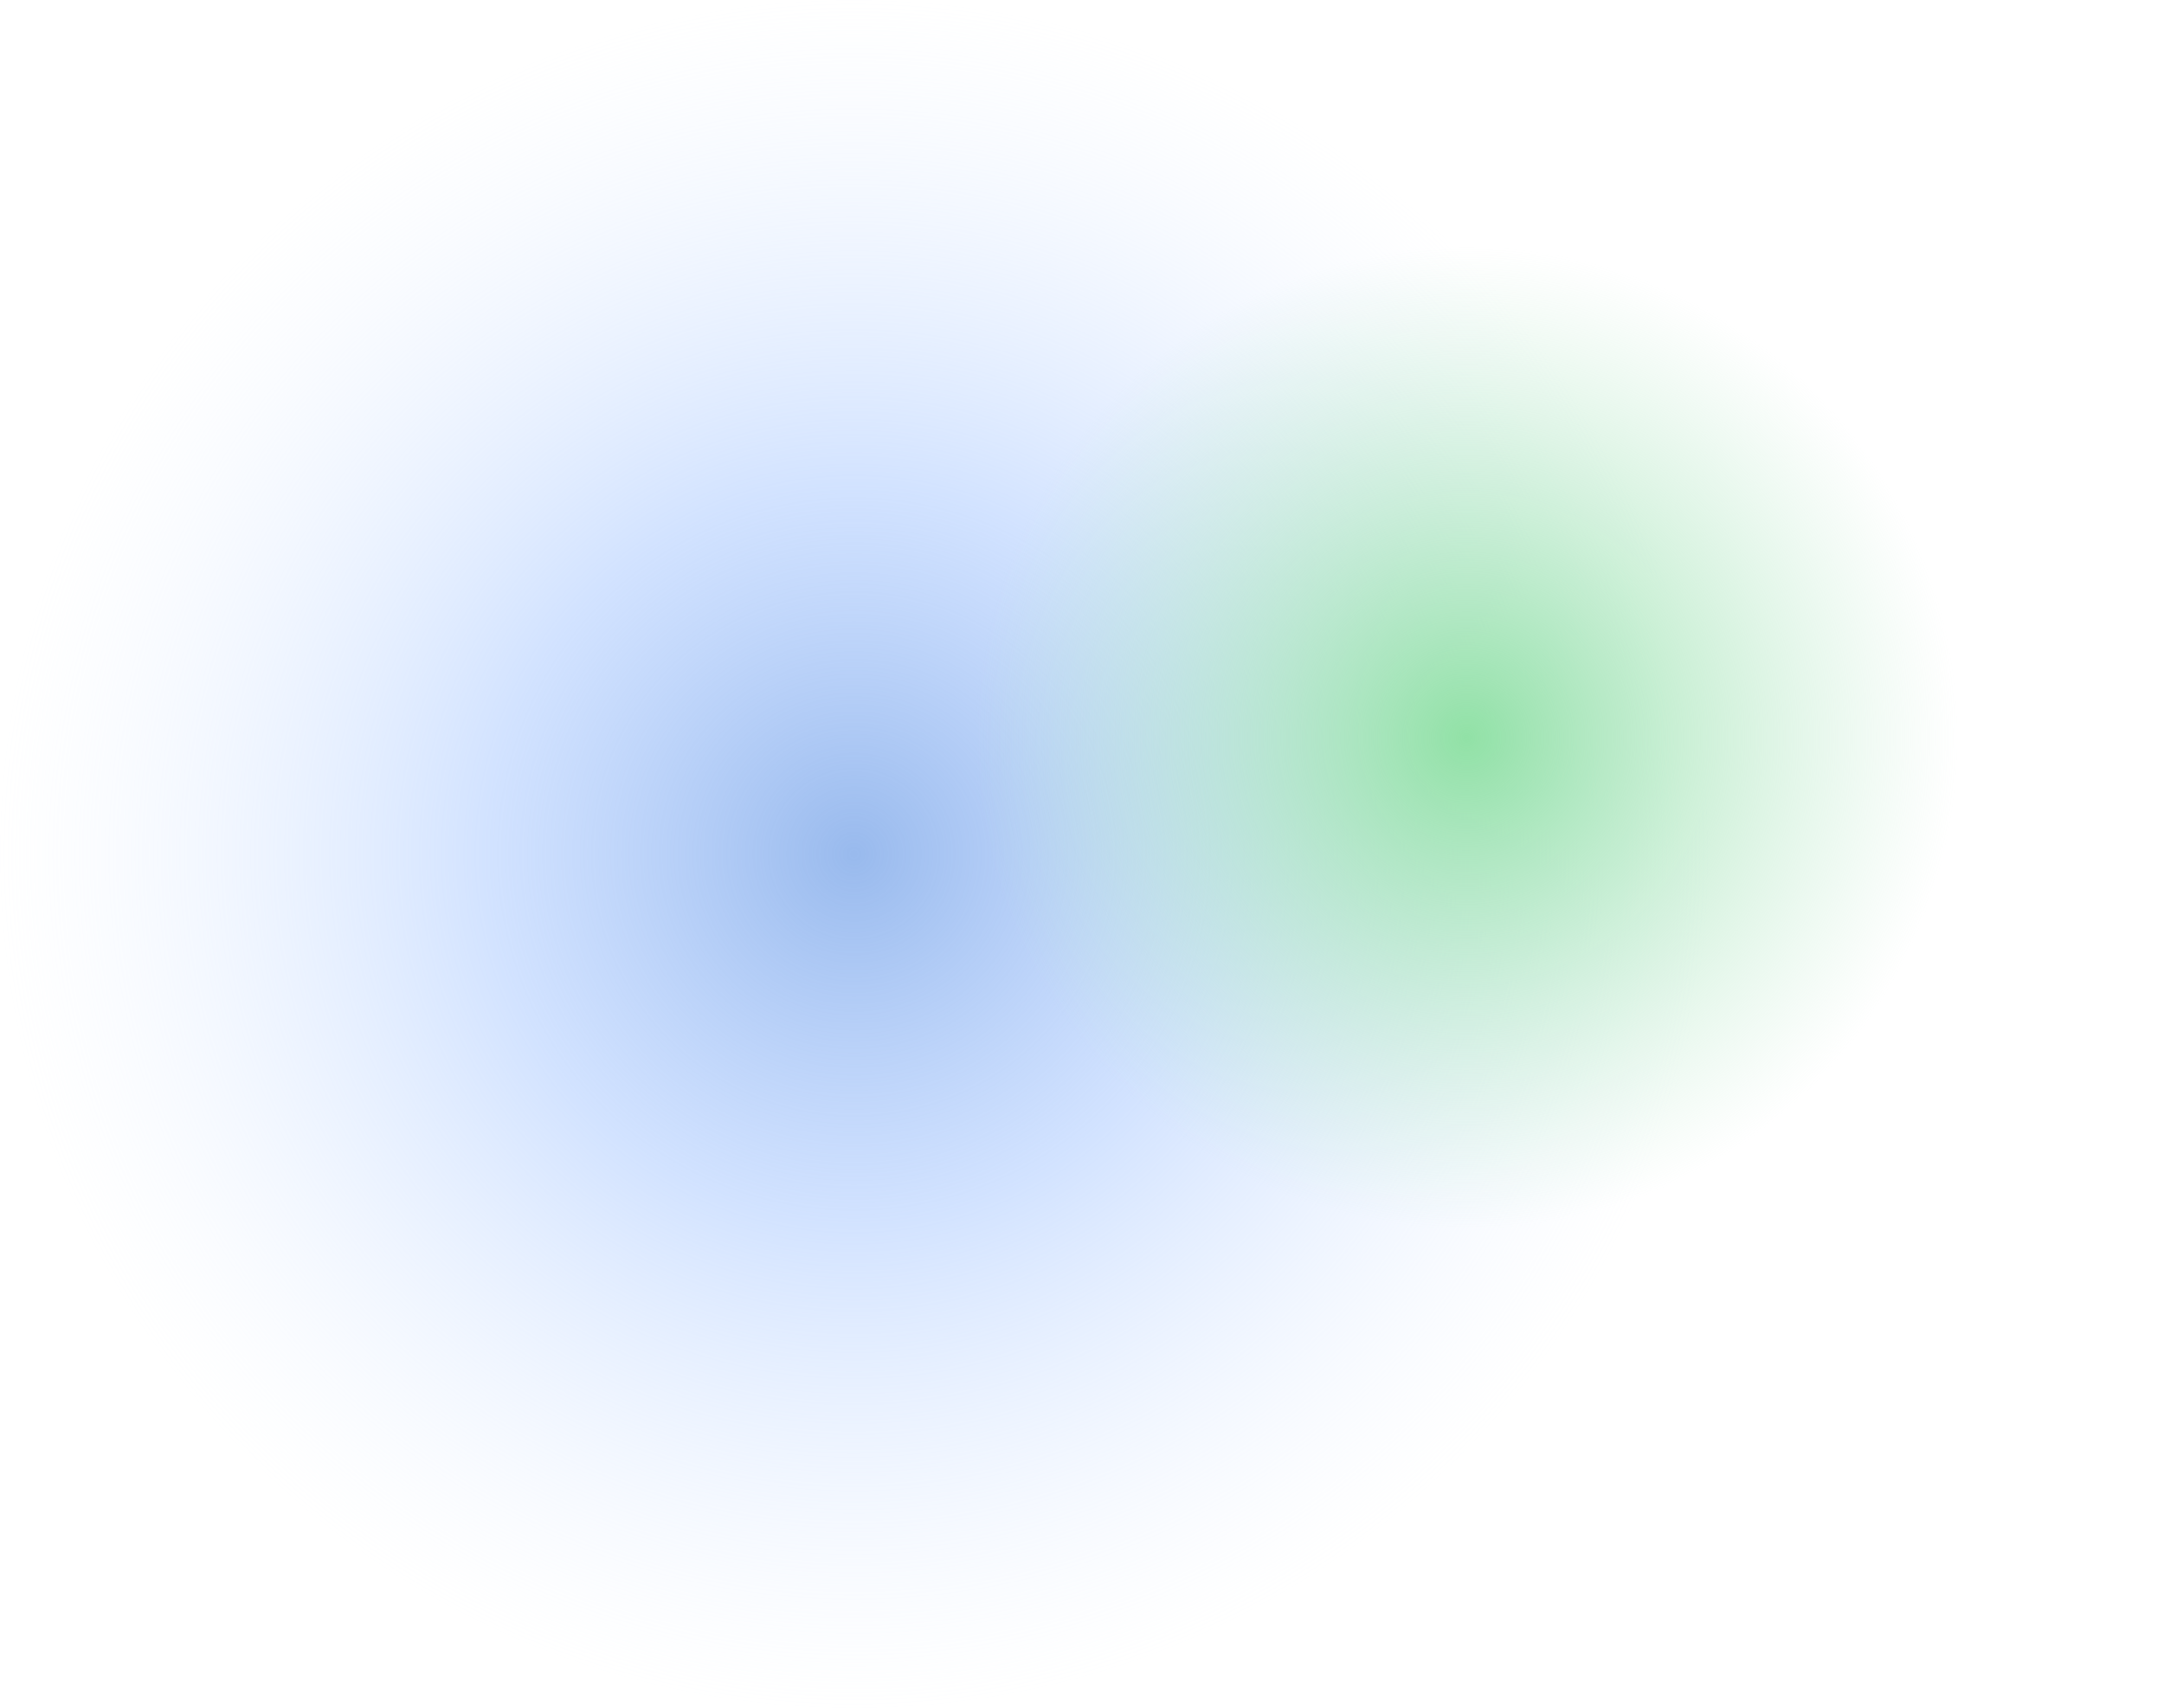 <svg width="968" height="764" viewBox="0 0 968 764" fill="none" xmlns="http://www.w3.org/2000/svg">
<circle cx="382" cy="382" r="382" fill="url(#paint0_radial_4108_13079)"/>
<circle cx="656" cy="330" r="312" fill="url(#paint1_radial_4108_13079)"/>
<defs>
<radialGradient id="paint0_radial_4108_13079" cx="0" cy="0" r="1" gradientUnits="userSpaceOnUse" gradientTransform="translate(382 382) rotate(90) scale(382)">
<stop stop-color="#8DB2EB" stop-opacity="0.9"/>
<stop offset="0.428" stop-color="#A8C8FF" stop-opacity="0.516"/>
<stop offset="1" stop-color="#E0ECFF" stop-opacity="0"/>
</radialGradient>
<radialGradient id="paint1_radial_4108_13079" cx="0" cy="0" r="1" gradientUnits="userSpaceOnUse" gradientTransform="translate(656 330) rotate(90) scale(312)">
<stop stop-color="#91E1A6"/>
<stop offset="0.702" stop-color="#B7E7C8" stop-opacity="0"/>
</radialGradient>
</defs>
</svg>
